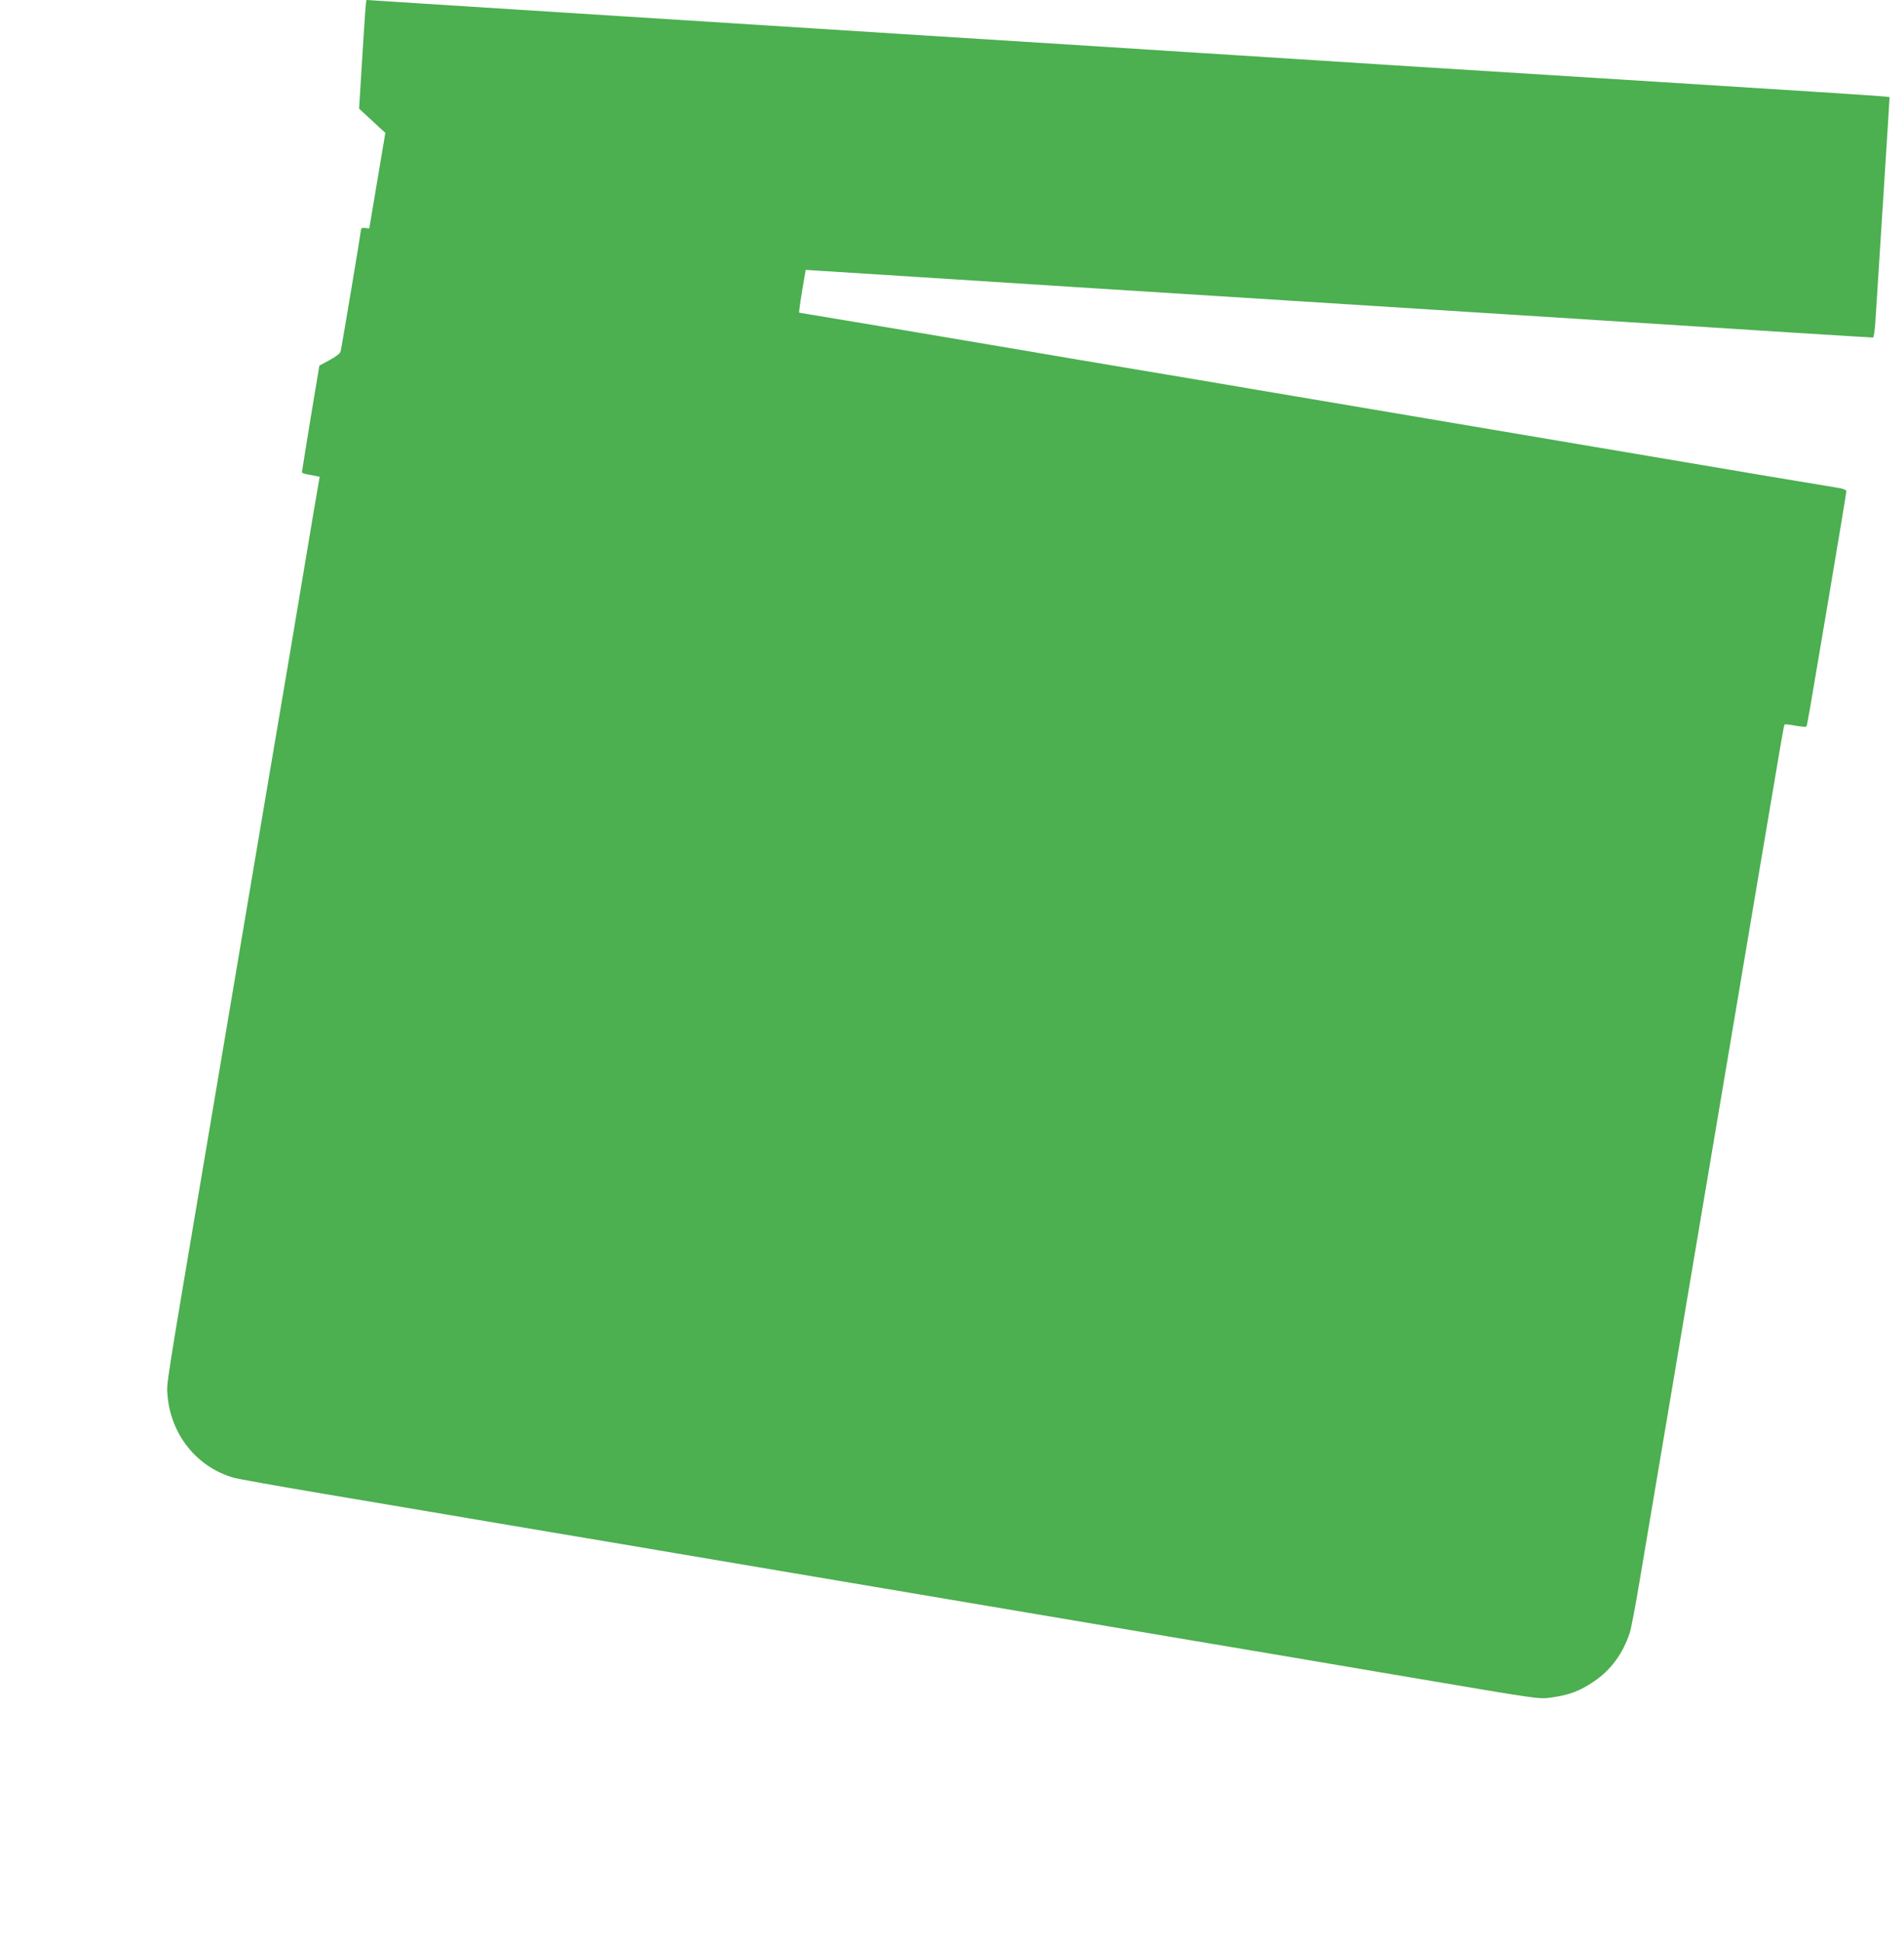 <?xml version="1.0" standalone="no"?>
<!DOCTYPE svg PUBLIC "-//W3C//DTD SVG 20010904//EN"
 "http://www.w3.org/TR/2001/REC-SVG-20010904/DTD/svg10.dtd">
<svg version="1.0" xmlns="http://www.w3.org/2000/svg"
 width="1255pt" height="1280pt" viewBox="0 0 1255 1280"
 preserveAspectRatio="xMidYMid meet">
<g transform="translate(0,1280) scale(0.1,-0.1)"
fill="#4caf50" stroke="none">
<path d="M2407 12718 c-3 -46 -14 -207 -23 -359 l-17 -275 49 -45 c27 -25 66
-61 86 -80 l38 -34 -53 -315 -53 -315 -27 3 c-16 2 -27 -1 -27 -9 0 -12 -126
-767 -135 -804 -2 -13 -30 -34 -72 -57 l-68 -37 -58 -348 c-31 -191 -57 -351
-57 -355 0 -3 14 -9 30 -12 17 -3 43 -8 58 -11 l29 -6 -44 -257 c-24 -141 -93
-552 -153 -912 -61 -360 -126 -745 -145 -855 -19 -110 -75 -443 -125 -740 -89
-527 -153 -908 -285 -1687 -269 -1592 -257 -1519 -251 -1599 21 -259 191 -473
434 -544 26 -8 290 -55 587 -105 297 -50 657 -111 800 -135 143 -24 476 -81
740 -125 264 -44 624 -105 800 -135 176 -30 523 -88 770 -130 248 -42 594
-100 770 -130 176 -30 523 -88 770 -130 248 -42 581 -98 740 -125 160 -27 531
-90 825 -139 294 -50 722 -122 950 -161 905 -153 850 -145 946 -132 110 16
178 42 270 104 112 75 193 186 237 323 9 28 37 174 62 325 25 151 61 365 80
475 19 110 77 457 130 770 53 314 118 701 145 860 27 160 90 533 140 830 50
297 111 657 135 800 24 143 96 571 160 950 149 883 163 967 168 972 3 2 35 -1
71 -8 37 -6 69 -9 72 -6 6 6 13 49 153 879 61 361 111 663 111 671 0 10 -20
18 -67 25 -60 9 -614 102 -1588 267 -530 90 -1007 170 -1450 245 -231 39 -577
97 -770 130 -192 33 -566 96 -830 140 -264 44 -570 96 -680 115 -333 57 -1512
255 -1517 255 -4 0 13 113 37 249 l6 33 92 -6 c51 -3 236 -15 412 -26 376 -24
804 -51 1250 -80 176 -11 817 -52 1425 -90 608 -38 1249 -79 1425 -90 365 -23
784 -50 1255 -80 179 -11 460 -29 625 -40 165 -10 354 -22 420 -26 66 -4 125
-7 130 -8 6 0 13 47 17 114 4 63 21 331 38 595 17 264 36 569 43 678 l12 197
-30 4 c-16 3 -685 46 -1485 96 -800 50 -1590 100 -1755 110 -165 11 -446 29
-625 40 -449 28 -877 56 -1255 80 -176 11 -711 45 -1190 75 -970 62 -1509 96
-1970 125 -170 11 -490 31 -710 45 -220 14 -539 34 -708 45 -170 11 -310 20
-311 20 -2 0 -6 -37 -9 -82z"/>
</g>
</svg>
